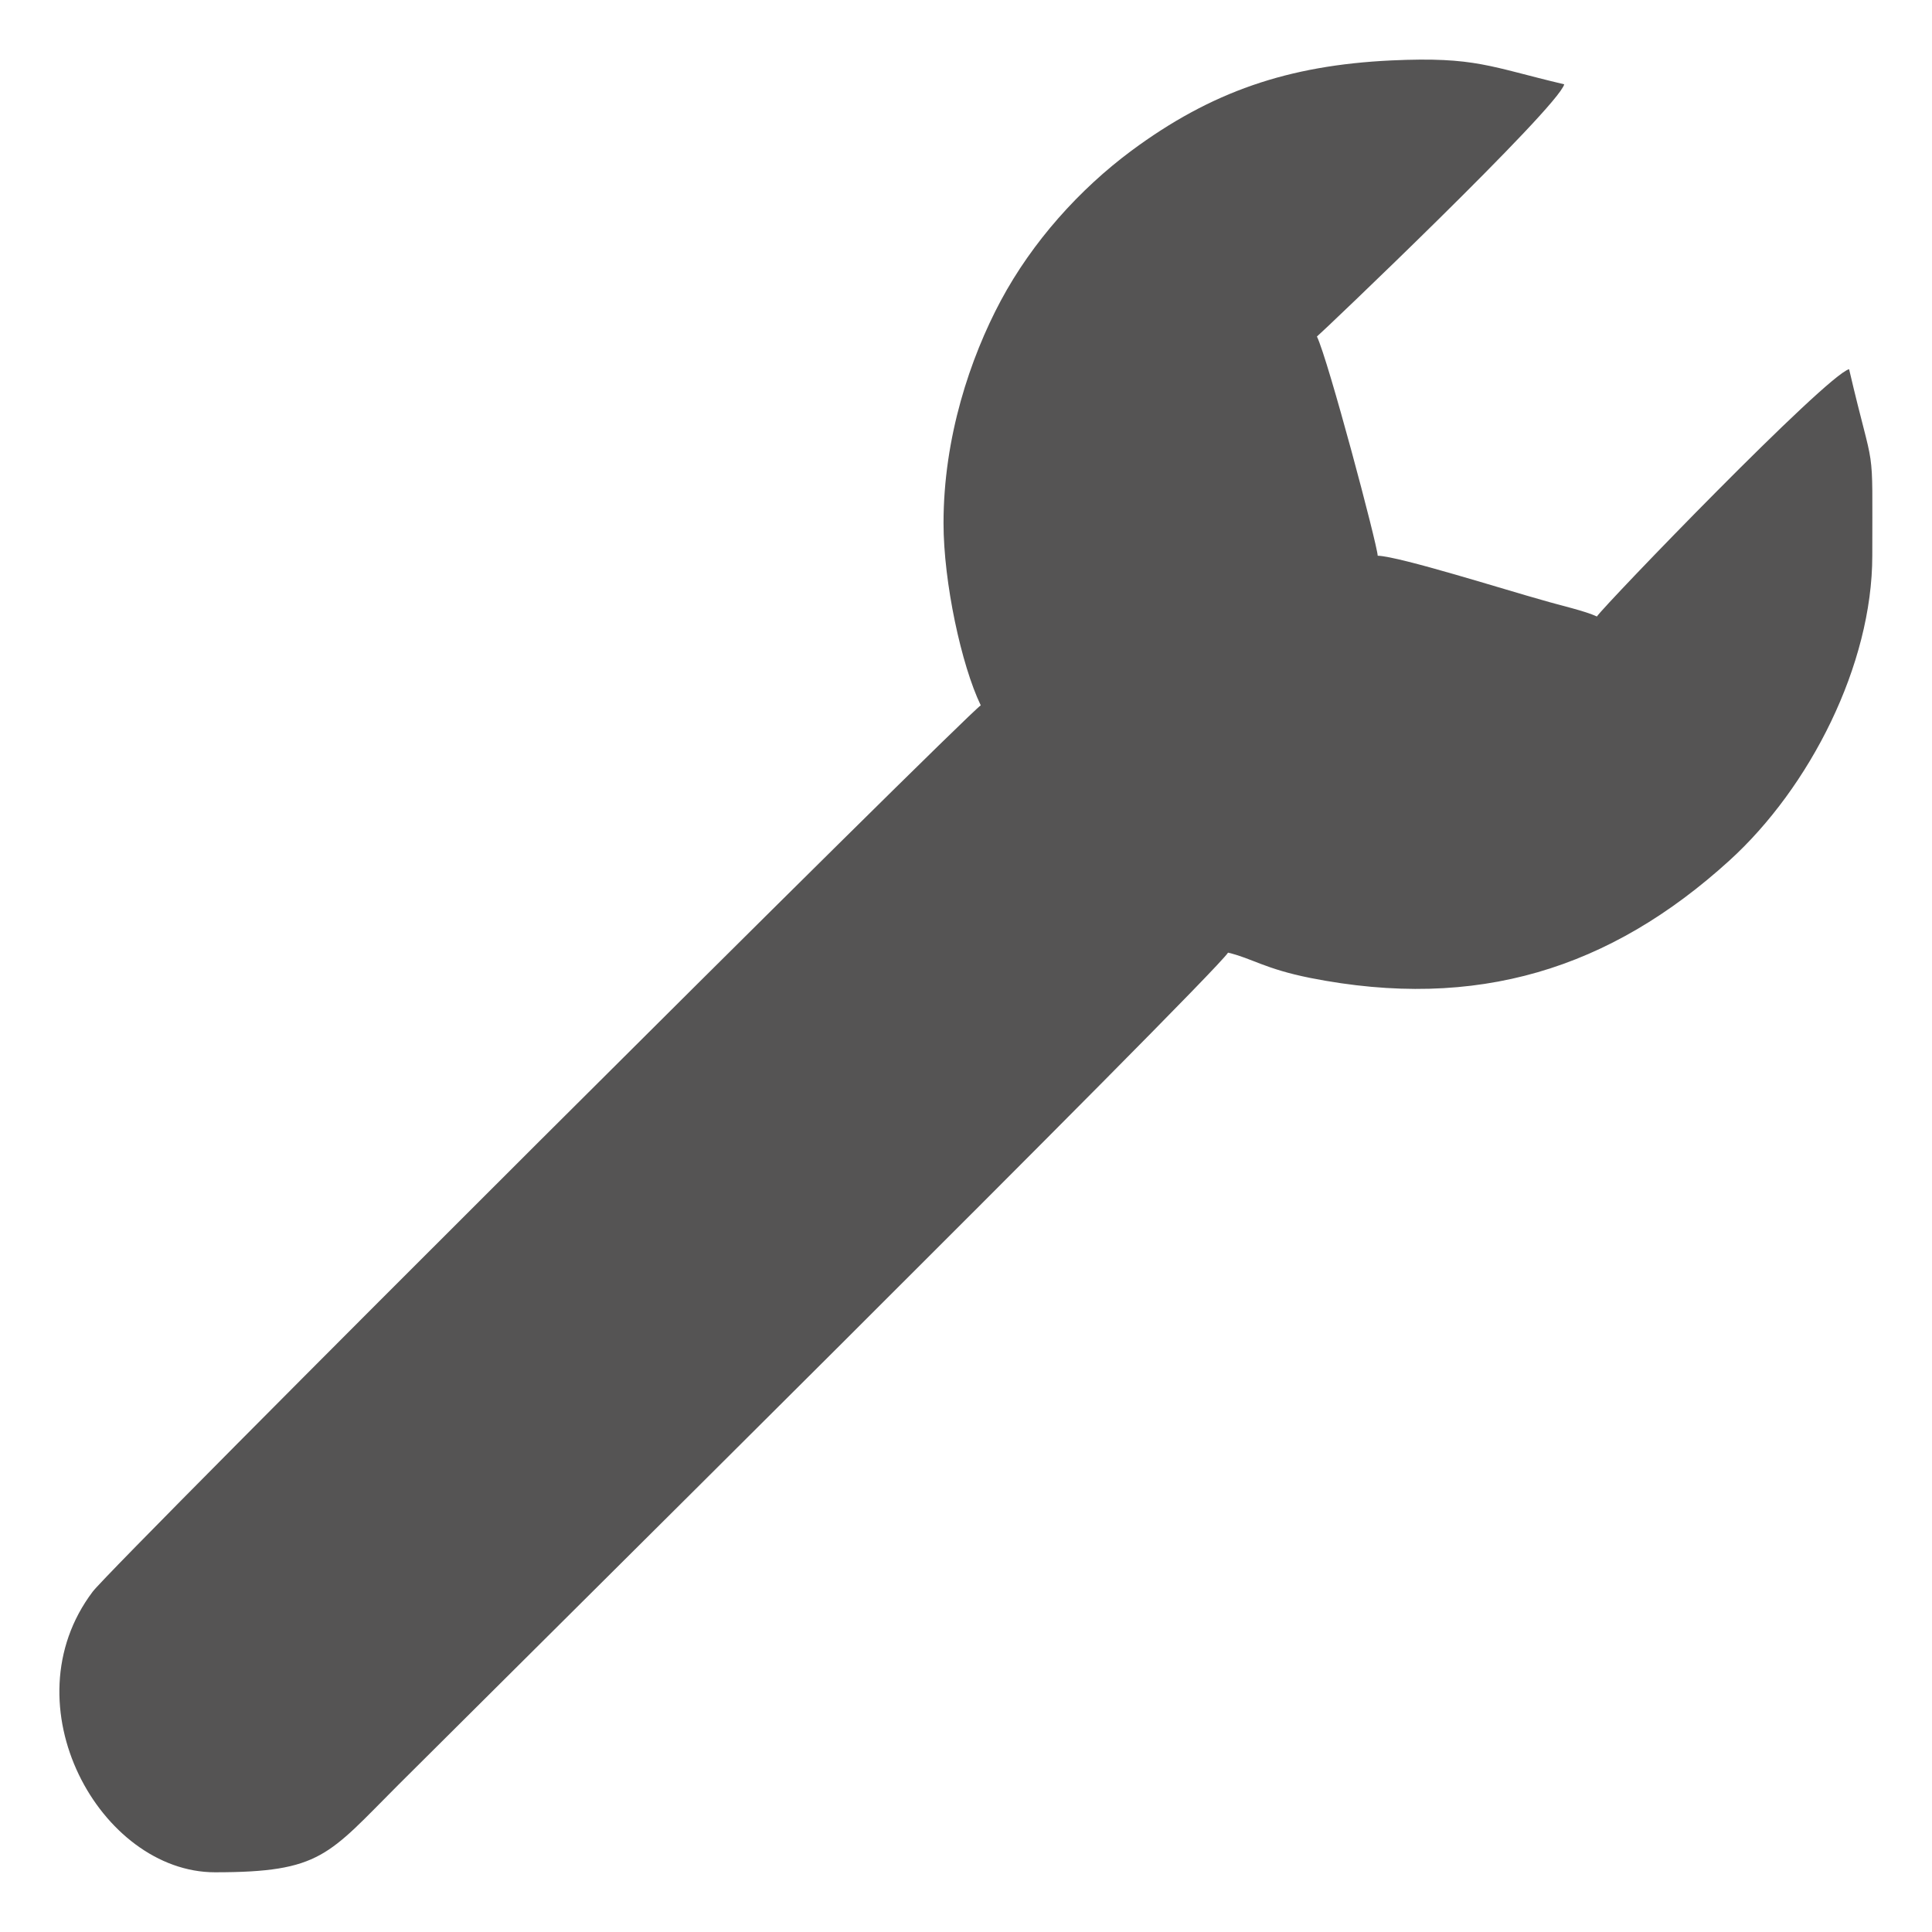 <?xml version="1.0" encoding="UTF-8"?>
<!DOCTYPE svg PUBLIC "-//W3C//DTD SVG 1.1//EN" "http://www.w3.org/Graphics/SVG/1.1/DTD/svg11.dtd">
<!-- Creator: CorelDRAW X7 -->
<svg xmlns="http://www.w3.org/2000/svg" xml:space="preserve" width="55mm" height="55mm" version="1.1" style="shape-rendering:geometricPrecision; text-rendering:geometricPrecision; image-rendering:optimizeQuality; fill-rule:evenodd; clip-rule:evenodd"
viewBox="0 0 5500 5500"
 xmlns:xlink="http://www.w3.org/1999/xlink">
 <defs>
  <style type="text/css">
   <![CDATA[
    .fil0 {fill:#555454}
   ]]>
  </style>
 </defs>
 <g id="Слой_x0020_1">
  <path class="fil0" d="M2686 1489c0,169 51,405 106,519 -45,29 -2469,2445 -2528,2523 -244,323 22,799 348,799 302,0 322,-49 522,-249 232,-232 2312,-2294 2362,-2369 68,16 104,46 234,72 475,94 854,-26 1193,-334 229,-208 407,-557 407,-868 0,-346 8,-213 -66,-531 -65,17 -694,669 -718,704 -34,-16 -106,-32 -153,-46 -105,-29 -408,-125 -471,-127 -1,-31 -141,-558 -173,-624 11,-8 687,-652 704,-718 -212,-50 -252,-79 -492,-68 -295,14 -513,89 -740,257 -148,110 -282,259 -372,427 -87,163 -163,389 -163,633z"/>
 </g>
</svg>
